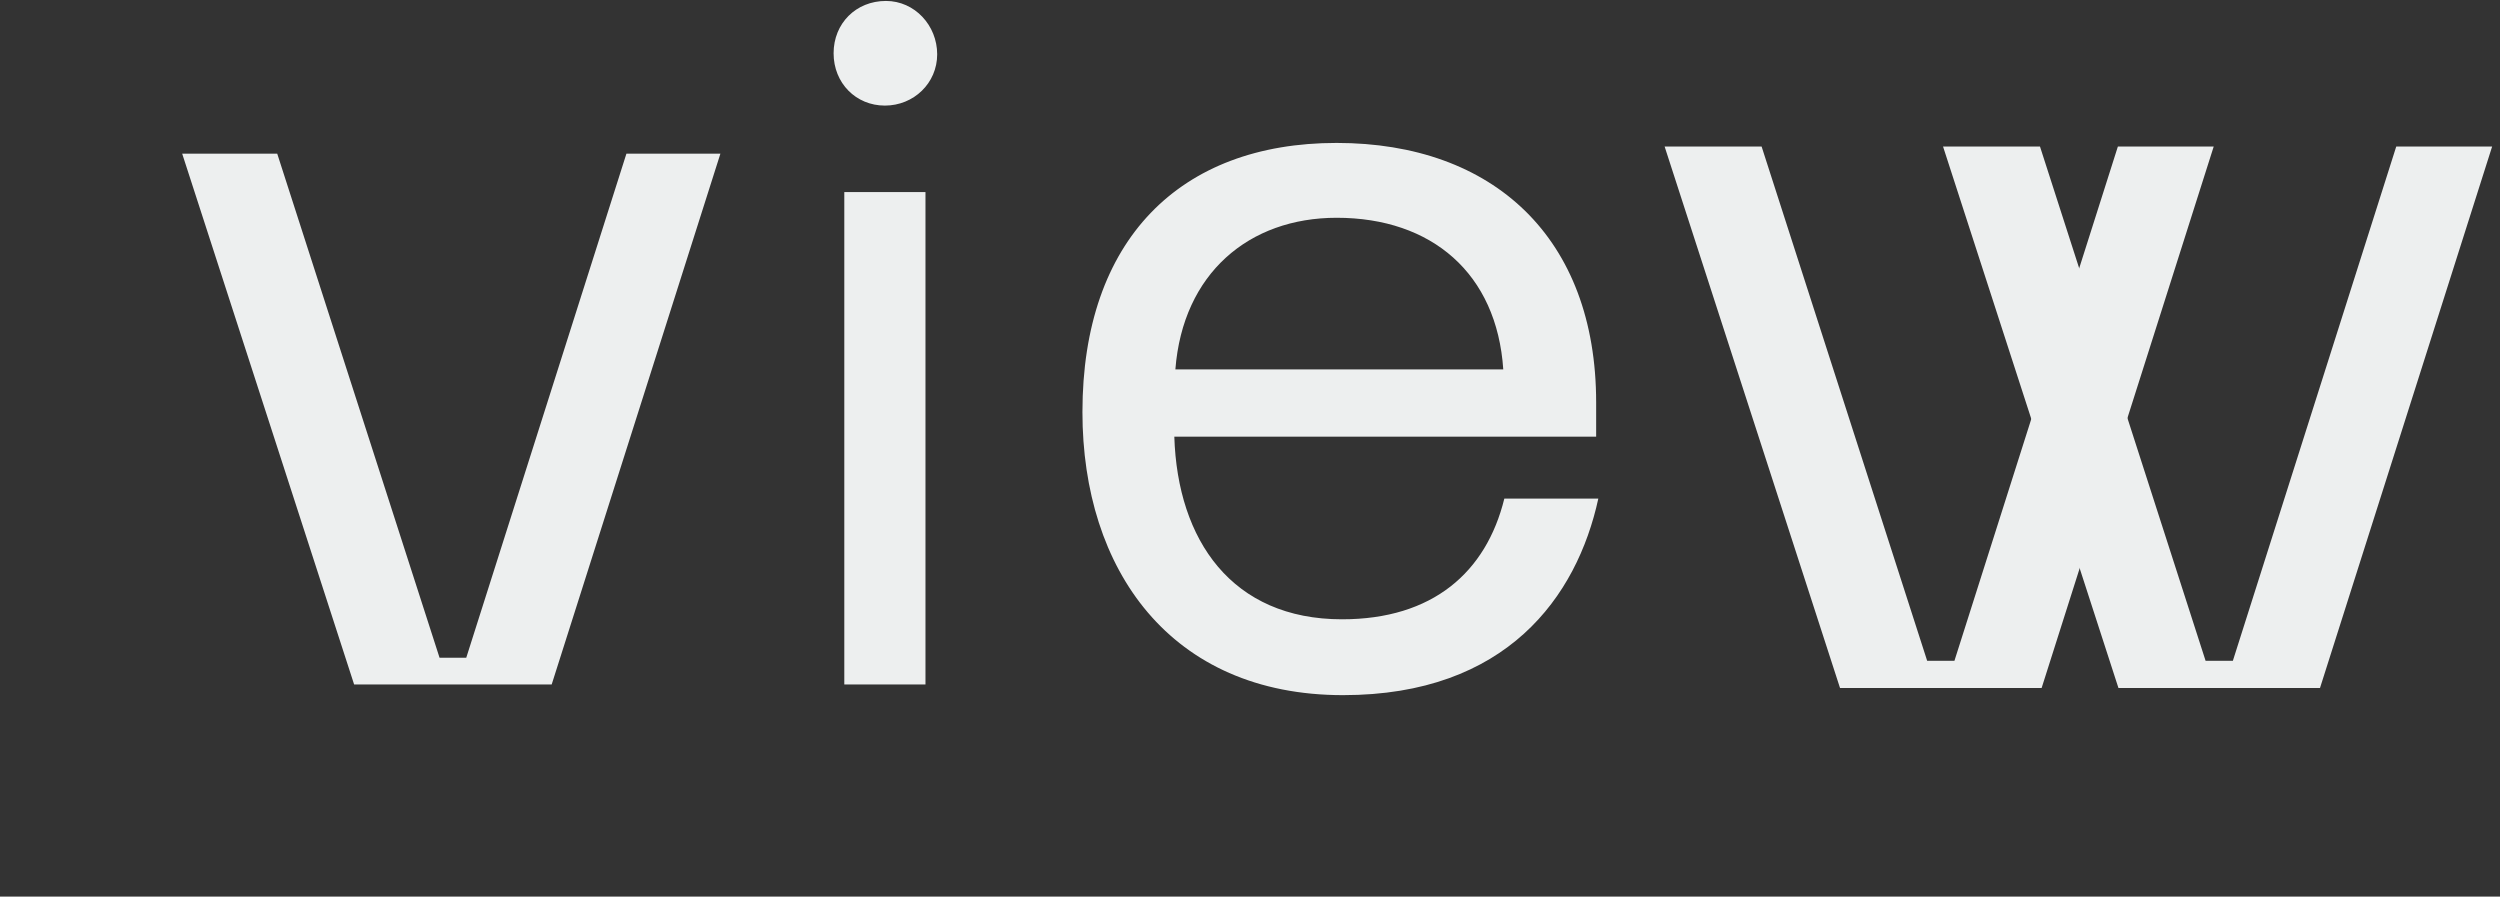 <?xml version="1.0" encoding="UTF-8"?>
<svg id="Ebene_1" xmlns="http://www.w3.org/2000/svg" version="1.1" viewBox="0 0 474 170">
  <rect x="0" y="0" width="474" height="170" fill="#333333" stroke="none"/>
  <!-- Generator: Adobe Illustrator 29.7.0, SVG Export Plug-In . SVG Version: 2.1.1 Build 138)  -->
  <defs>
    <style>
      .st0 {
        fill: #edefef;
      }
    </style>
  </defs>
  <polygon class="st0" points="401.55 27.78 370.56 125.29 365.39 125.29 334 27.78 315.61 27.78 348.87 130.45 387.09 130.45 419.72 27.78 401.55 27.78"/>
  <polygon class="st0" points="454.33 27.78 423.35 125.29 418.18 125.29 386.78 27.78 368.4 27.78 401.66 130.45 439.87 130.45 472.51 27.78 454.33 27.78"/>
  <path class="st0" d="M222.85,70.04c1.42-18.22,13.97-28.75,30.58-28.75,18.02,0,30.37,10.53,31.59,28.75h-62.16ZM205.23,78.14c0,29.77,16.6,53.66,49.41,53.66,30.98,0,44.35-18.63,48.4-37.26h-17.82c-3.44,13.97-13.57,22.88-30.78,22.88-20.86,0-31.18-14.98-31.79-34.63h79.98v-6.48c0-31.18-19.44-49.21-49.21-49.21s-48.19,18.43-48.19,51.03M167.97.18c-5.67,0-9.92,4.25-9.92,9.92s4.25,9.92,9.72,9.92,9.92-4.25,9.92-9.72S173.44.18,167.97.18M175.47,36.42h-15.39v93.35h15.39V36.42ZM118.77,29.13l-30.37,95.58h-5.06L52.56,29.13h-18.02l32.6,100.64h37.46l31.99-100.64h-17.82Z"/>
</svg>
